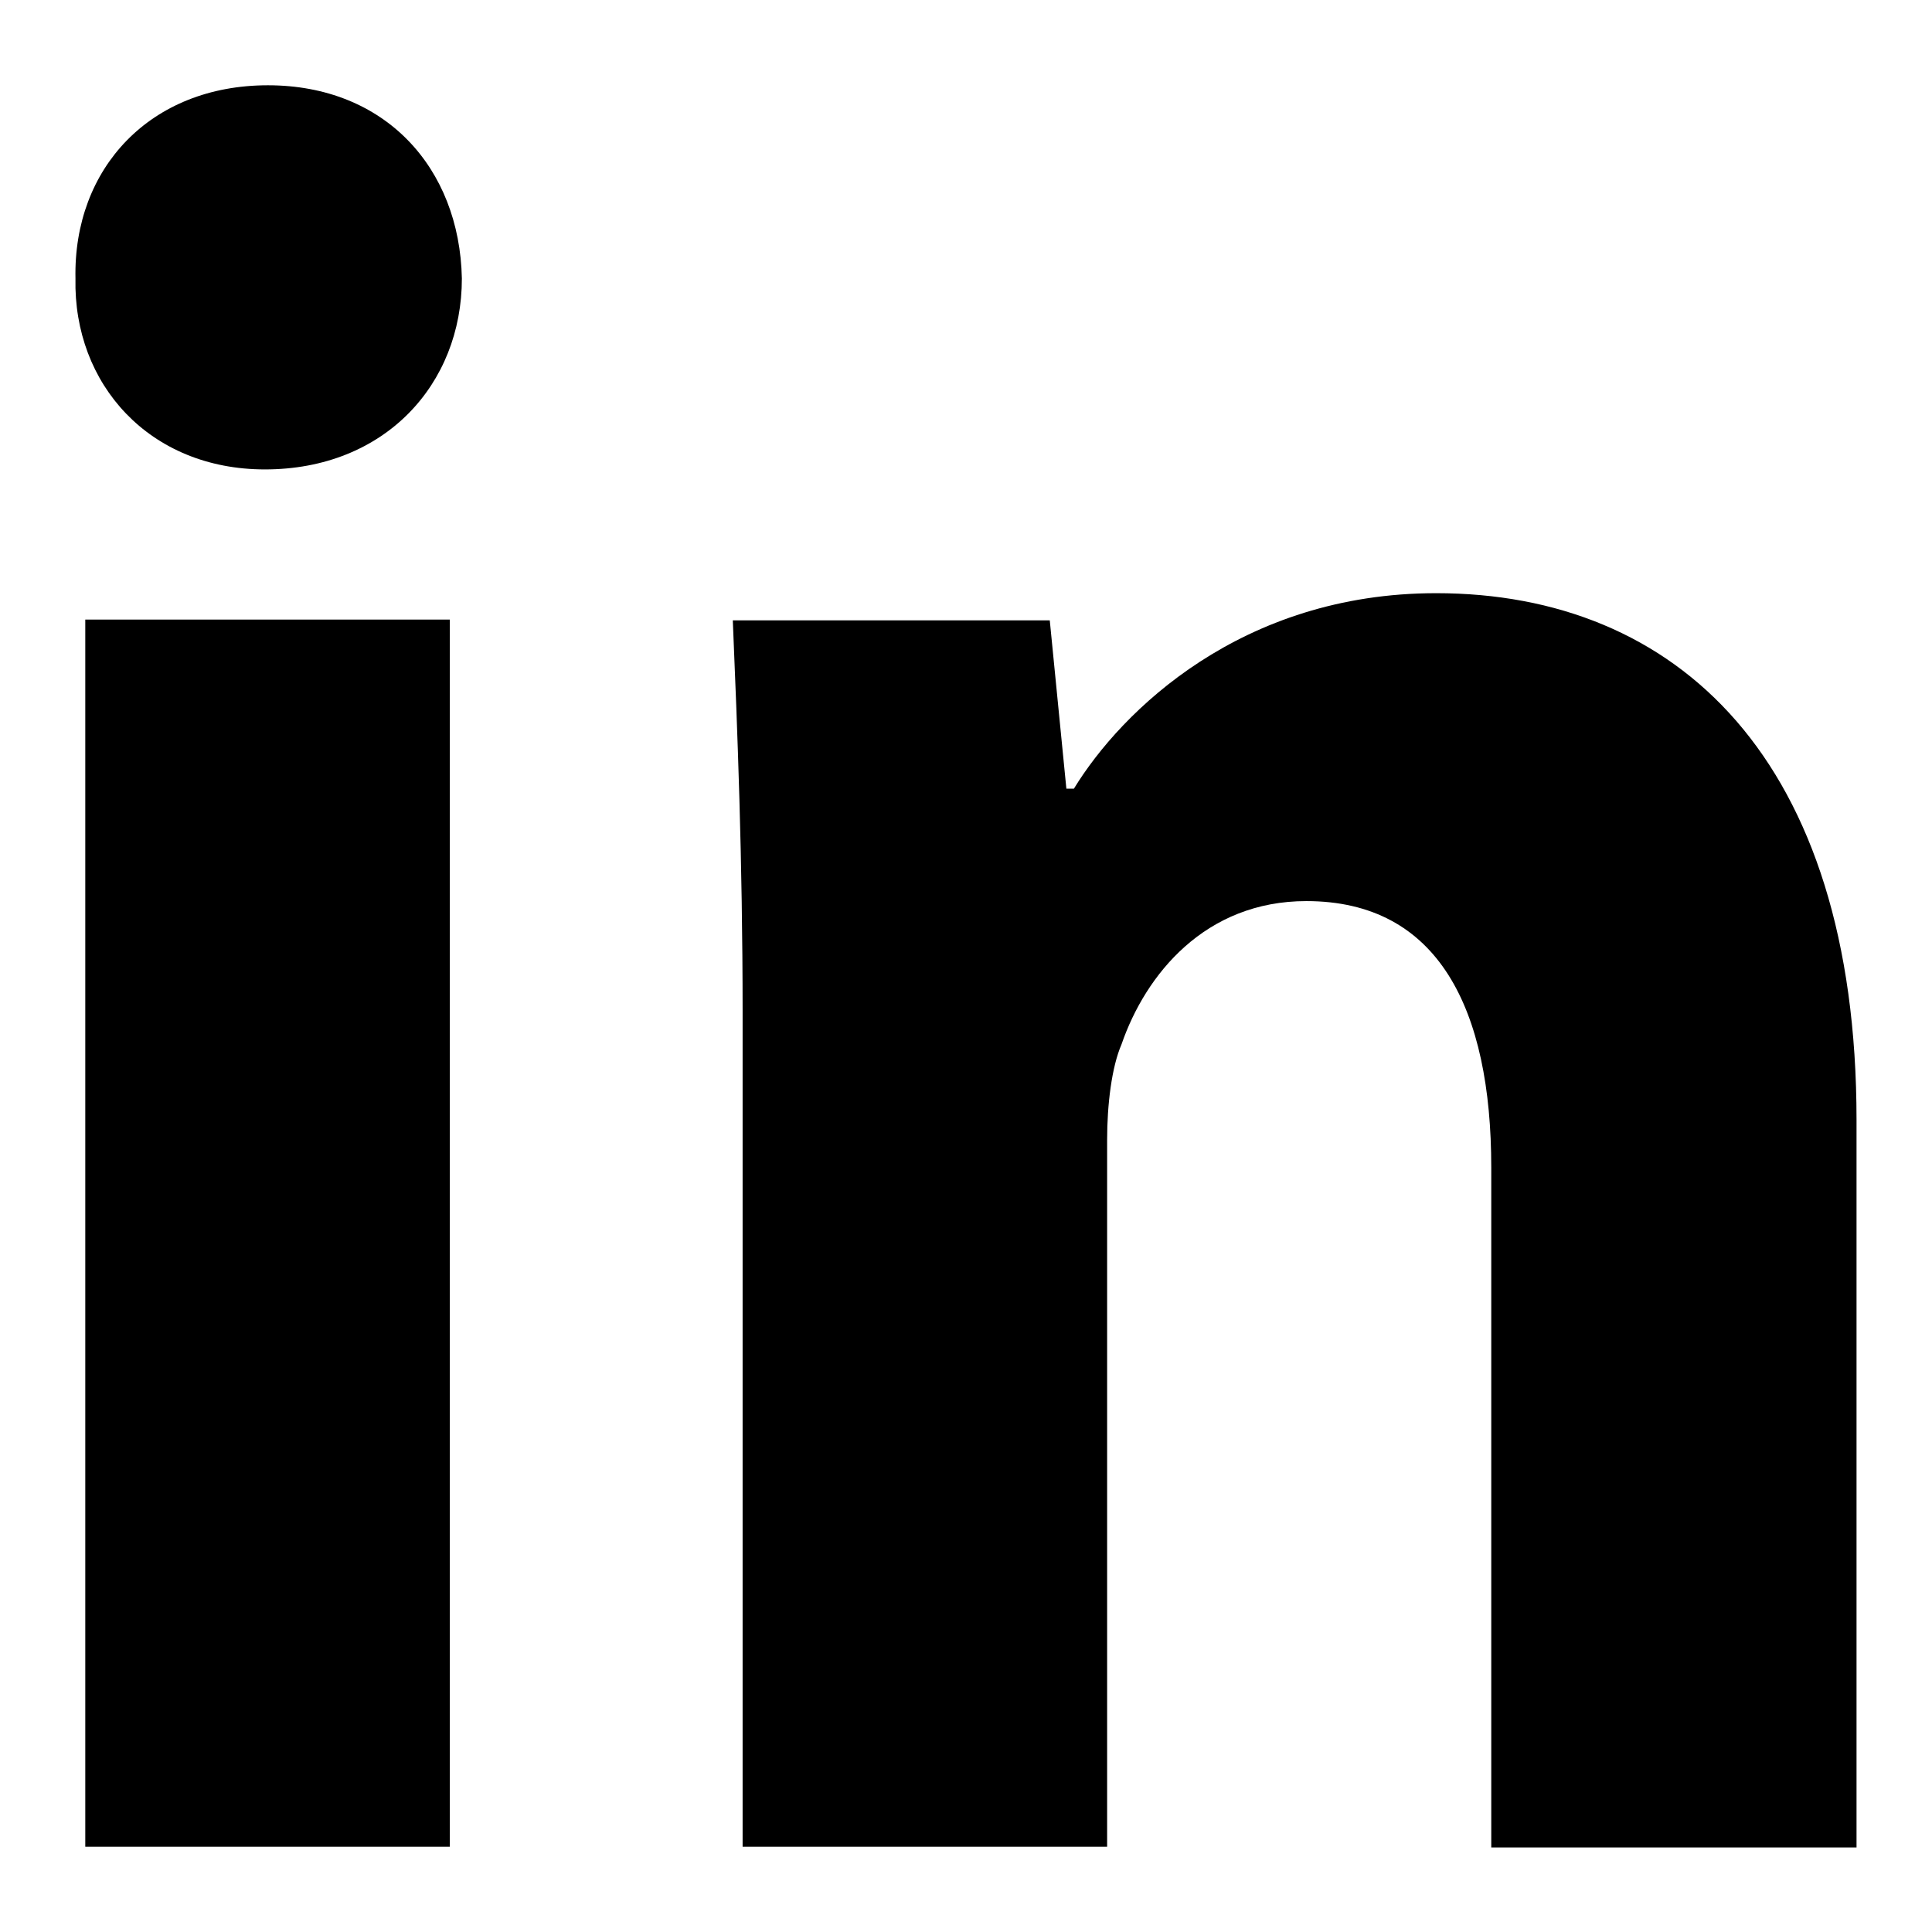<?xml version="1.0" encoding="utf-8"?>
<!-- Svg Vector Icons : http://www.onlinewebfonts.com/icon -->
<!DOCTYPE svg PUBLIC "-//W3C//DTD SVG 1.1//EN" "http://www.w3.org/Graphics/SVG/1.1/DTD/svg11.dtd">
<svg version="1.1" xmlns="http://www.w3.org/2000/svg" xmlns:xlink="http://www.w3.org/1999/xlink" x="0px" y="0px" viewBox="0 0 256 256" enable-background="new 0 0 256 256" xml:space="preserve">
<g><g><path fill="#000000" d="M59.6,244.7V82.1H11.3v162.6L59.6,244.7L59.6,244.7z M35.5,11.3c-15.6,0-25.8,11-25.5,25.6c-0.3,14,9.8,25.3,25.1,25.3c15.9,0,26.1-11.3,26.1-25.3C60.9,22.2,51,11.3,35.5,11.3L35.5,11.3z M98.4,244.7h48.3v-93.7c0-4.6,0.6-9.6,1.9-12.6c3.2-9.3,11.1-19,24.5-19c17.5,0,24.5,14.3,24.5,35.3v90.1H246v-96.4c0-47.9-23.9-69.8-55.7-69.8c-25.8,0-41.7,15.6-48,25.9h-1l-2.2-22.3h-42c0.6,14.3,1.3,31.6,1.3,51.9V244.7z"/></g></g>
</svg>